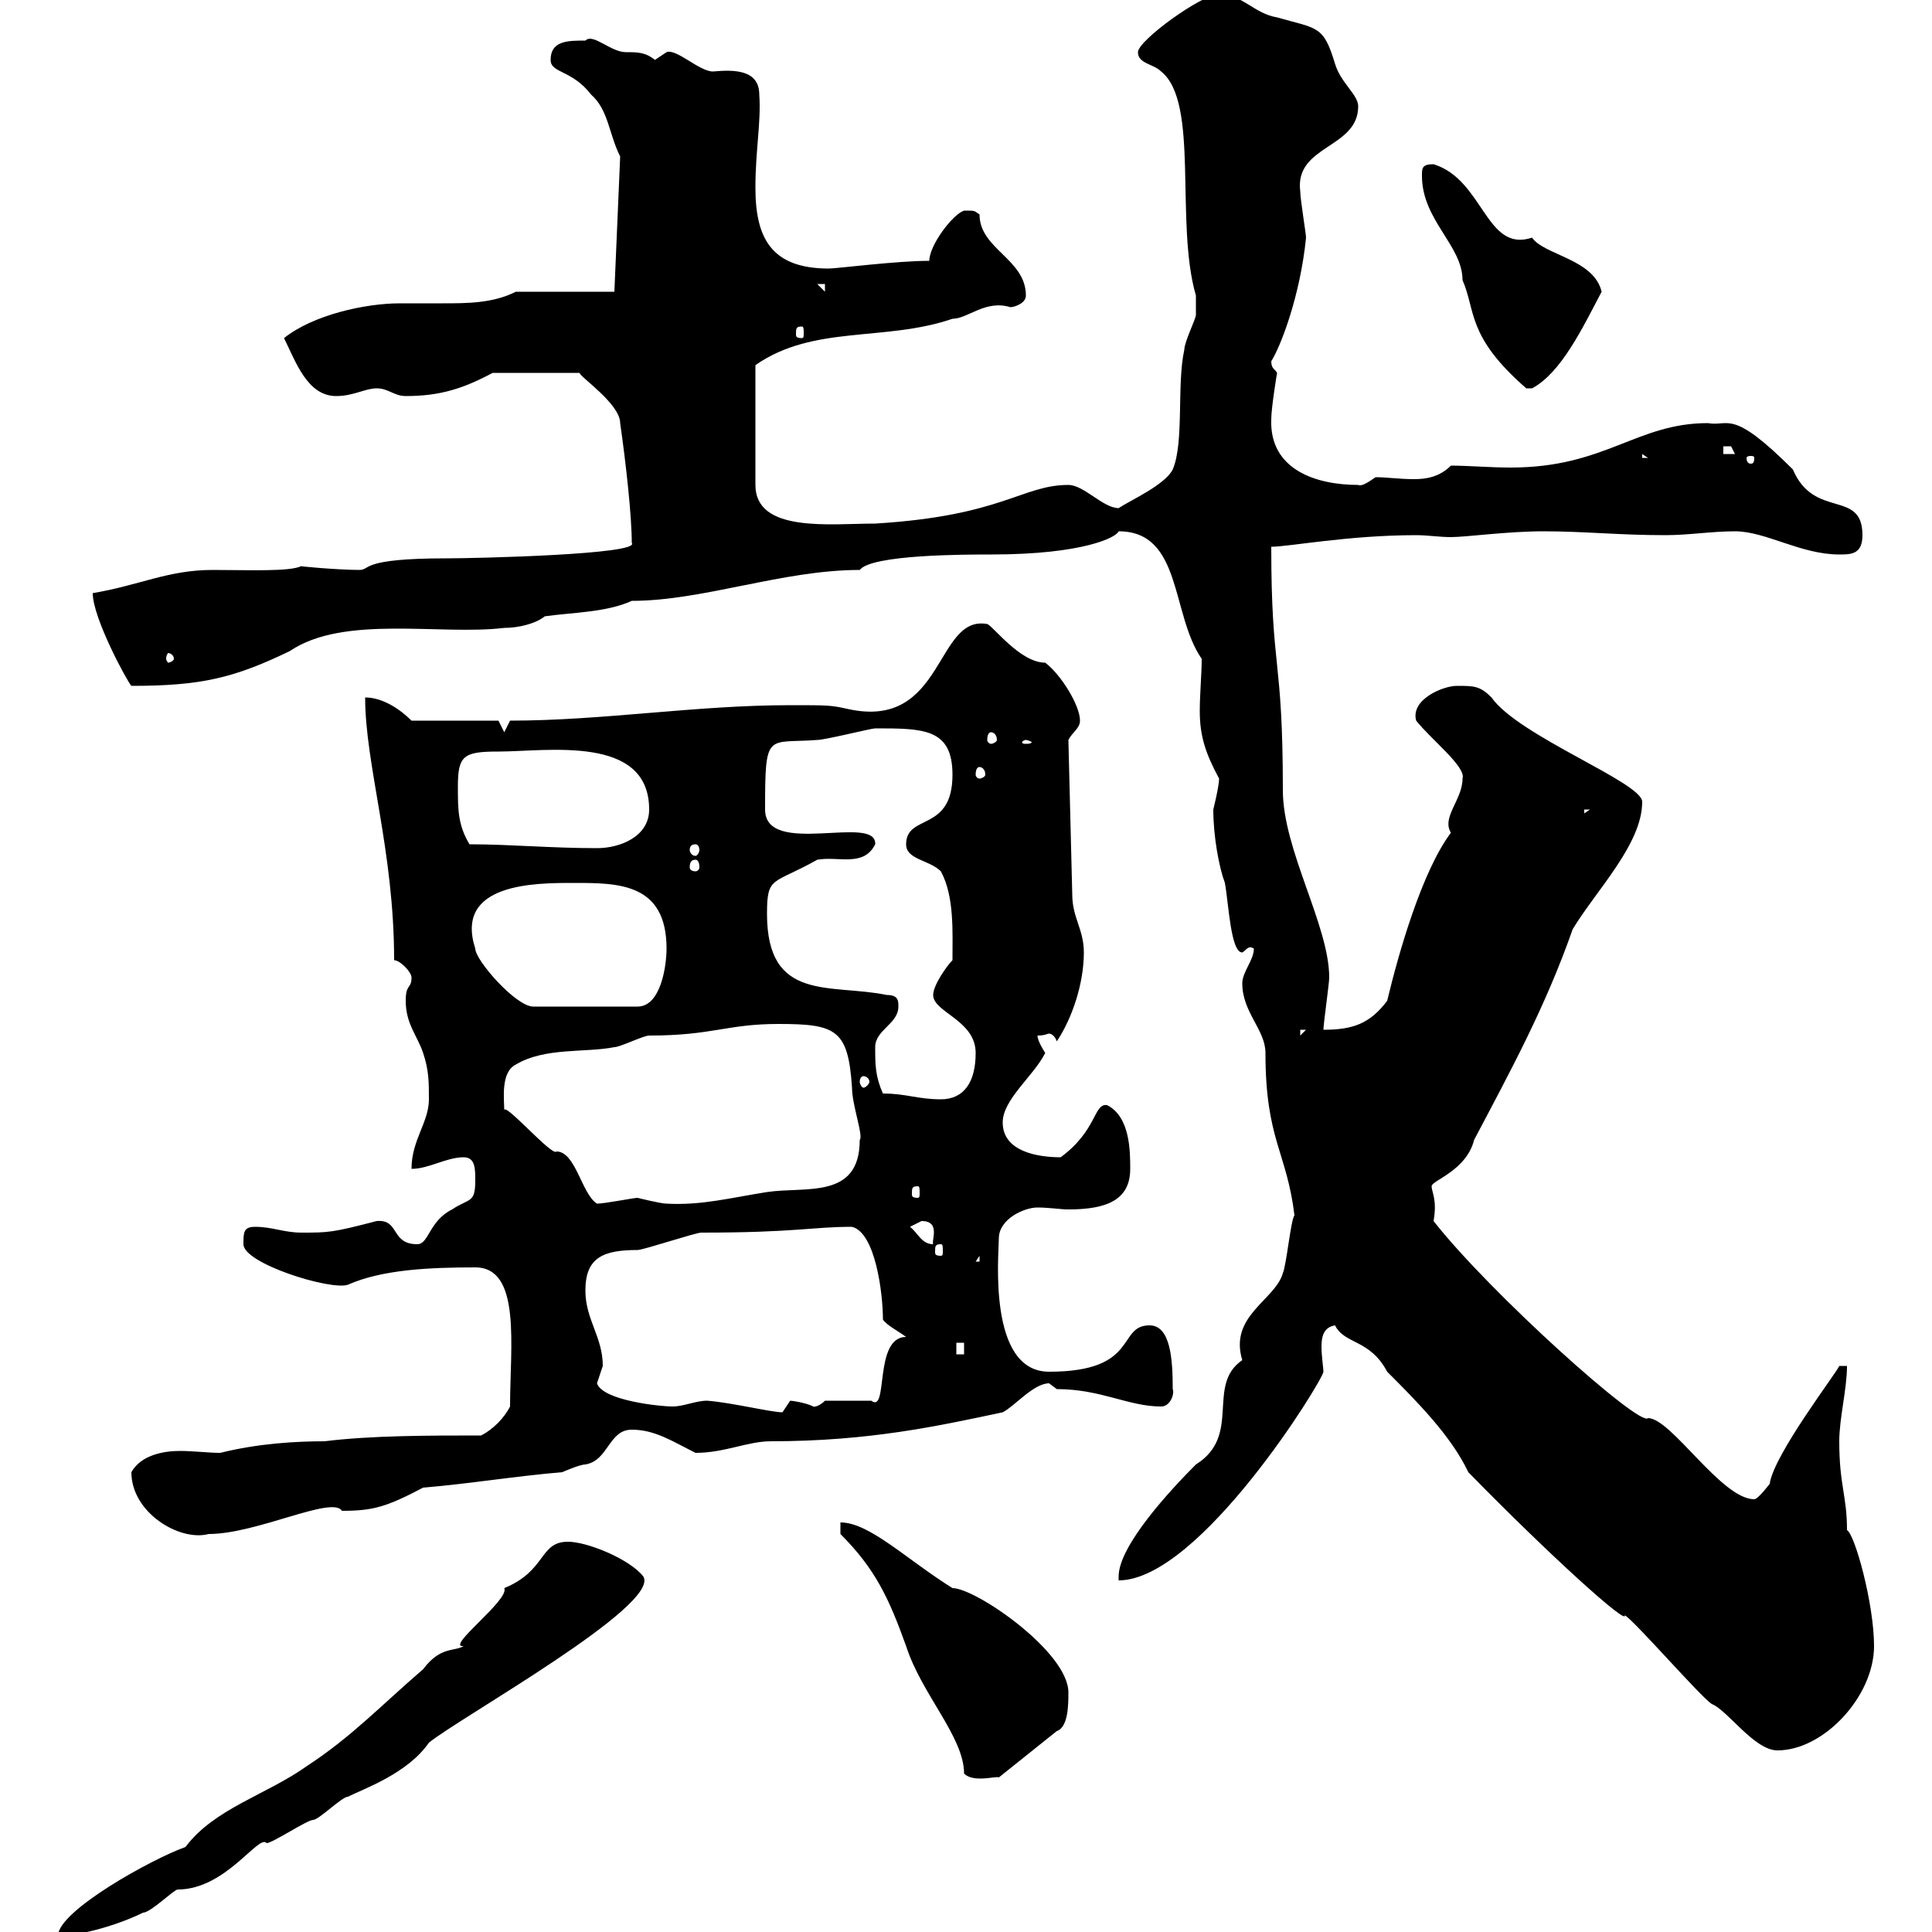 <svg xmlns="http://www.w3.org/2000/svg" xmlns:xlink="http://www.w3.org/1999/xlink" width="300" height="300"><path d="M88.20 239.40C83.70 239.40 84.90 243.90 78.30 246.60C79.20 248.40 69 255.90 72 255.60C70.50 256.50 68.40 255.60 65.70 259.20C59.40 264.60 54.60 269.70 47.70 274.20C41.40 278.70 33.30 280.80 28.80 286.80C23.70 288.60 9 296.70 9 300.60C12.60 300.60 18.60 298.80 22.20 297C23.40 297 27 293.40 27.60 293.40C35.10 293.40 40.20 284.70 41.40 286.20C42.30 286.20 47.70 282.60 48.60 282.60C49.50 282.60 53.10 279 54 279C56.40 277.80 63.30 275.40 66.60 270.60C71.40 266.70 102.60 249.30 99.90 244.80C97.80 242.10 91.20 239.40 88.20 239.40ZM130.50 238.20C135.90 243.60 138 248.10 140.70 255.60C143.10 263.10 149.70 269.70 149.70 275.40C151.20 276.90 154.80 275.70 155.10 276L164.10 268.80C165.90 268.20 165.90 264.60 165.90 262.80C165.90 256.50 151.50 246.60 147.90 246.60C140.70 242.10 135 236.40 130.50 236.40ZM228 228.60C240.60 241.50 252.90 252.60 252.30 250.80C254.10 252 264 263.40 265.80 264.60C268.20 265.50 272.40 271.80 276 271.80C283.20 271.80 291 263.40 291 255.60C291 249 288 238.20 286.80 237.60C286.80 232.20 285.60 230.70 285.60 223.80C285.60 220.20 286.80 215.70 286.80 212.10L285.60 212.10C285.30 213 275.40 225.90 274.80 230.40C274.80 230.40 273 232.80 272.40 232.80C267.30 232.80 259.50 220.20 255.90 220.20C254.70 221.70 231.30 200.70 222.60 189.60C223.20 186.30 222.30 185.10 222.30 184.20C222.30 183.30 227.70 181.80 228.90 177C234.60 166.20 240 156.30 244.20 144.30C247.80 138.30 255 131.10 255 124.50C255 121.50 235.80 114.30 231.60 108.30C229.80 106.50 228.90 106.50 226.20 106.50C224.10 106.50 219 108.60 219.90 111.90C222.30 114.90 227.70 119.10 227.10 120.90C227.10 124.20 223.80 126.90 225.30 129.30C220.80 135.30 217.20 147.90 215.40 155.40C212.70 159 210 159.90 205.50 159.90C205.50 159 206.40 152.70 206.40 151.80C206.40 143.70 199.20 132 199.20 122.70C199.20 101.70 197.40 104.40 197.40 84.90C200.10 84.90 209.40 83.10 219.90 83.10C221.70 83.10 223.50 83.40 225.30 83.40C227.70 83.40 234 82.50 239.70 82.50C246 82.50 251.40 83.10 258.60 83.10C262.20 83.10 265.80 82.50 269.40 82.50C274.20 82.50 279.60 86.10 285.60 86.10C287.40 86.10 289.20 86.10 289.20 83.10C289.20 75.90 281.70 80.70 278.40 72.90C268.80 63.30 268.50 66.30 265.20 65.70C254.10 65.70 249.30 72.60 234.60 72.60C231.30 72.60 228 72.30 225.30 72.30C223.50 74.10 221.40 74.40 219.60 74.40C217.20 74.40 215.40 74.10 213.60 74.10C212.70 74.70 211.50 75.60 210.90 75.30C204.30 75.30 197.10 72.90 197.40 65.10C197.40 63.30 198.30 57.90 198.30 57.90C198 57.30 197.40 57.30 197.40 56.10C198.90 53.70 201.90 45.90 202.80 36.90C202.80 36.30 201.90 30.90 201.90 29.70C201 22.50 210.90 23.10 210.90 16.50C210.90 14.70 208.20 12.90 207.30 9.90C205.50 3.90 204.60 4.50 198.30 2.70C194.70 2.10 192.90-0.90 189.30-0.90C186.60-0.90 176.70 6.30 176.70 8.10C176.70 9.90 179.10 9.90 180.30 11.10C186.30 15.90 182.40 34.50 185.70 45.90C185.70 46.50 185.70 47.70 185.70 48.90C185.70 49.50 183.90 53.10 183.90 54.30C182.70 59.70 183.90 68.70 182.10 72.90C180.90 75.30 175.50 77.70 173.70 78.90C171.30 78.90 168.30 75.30 165.90 75.30C158.70 75.30 155.70 80.10 135.90 81.30C129 81.30 117.30 82.80 117.30 75.30L117.30 56.70C126.30 50.40 137.40 53.10 147.90 49.50C150.30 49.50 153 46.50 156.90 47.70C157.50 47.70 159.30 47.10 159.30 45.90C159.30 40.20 152.10 38.70 152.10 33.30C151.20 32.70 151.50 32.70 149.70 32.70C147.90 33.30 144.30 38.10 144.30 40.50C139.20 40.50 129.90 41.70 128.70 41.70C119.70 41.70 117.30 36.90 117.30 29.10C117.30 23.40 118.20 18.90 117.90 14.70C117.90 10.80 114 10.80 110.70 11.10C108.60 11.10 105 7.50 103.50 8.10C103.50 8.10 101.70 9.30 101.70 9.30C100.20 8.10 99 8.10 97.20 8.10C94.80 8.10 92.10 5.10 90.90 6.30C88.20 6.30 85.50 6.30 85.50 9.30C85.50 11.40 88.80 10.80 91.80 14.70C94.50 17.10 94.50 20.70 96.30 24.30L95.40 45.30L80.10 45.30C76.50 47.10 72.60 47.10 68.70 47.10C66 47.10 63.90 47.10 62.10 47.10C56.70 47.10 48.60 48.90 44.10 52.50C45.90 56.10 47.70 61.50 52.20 61.50C54.90 61.50 56.70 60.30 58.50 60.30C60.30 60.30 61.20 61.50 63 61.50C68.40 61.50 72 60.30 76.50 57.90L90 57.90C90 58.50 96.30 62.70 96.30 65.70C97.20 72 98.10 80.10 98.10 84.30C99.60 86.10 73.80 86.70 69.30 86.70C55.80 86.70 57.60 88.50 55.80 88.50C52.50 88.50 45.90 87.90 46.80 87.90C45 88.80 38.40 88.50 33 88.50C26.10 88.50 21.60 90.90 14.40 92.10C14.40 96 19.80 105.90 20.40 106.50C31.20 106.50 36.30 105.30 45 101.10C53.40 95.40 68.40 98.70 78.30 97.50C80.40 97.50 83.10 96.90 84.60 95.70C88.80 95.10 94.20 95.10 98.10 93.30C109.20 93.30 121.50 88.50 133.50 88.50C135.30 86.10 150 86.10 153.90 86.10C168.30 86.10 173.40 83.40 173.70 82.50C183.60 82.50 181.80 95.40 186.60 102.30C186.60 104.70 186.30 107.70 186.30 110.40C186.30 114.30 187.20 117 189.30 120.90C189.30 122.10 188.40 125.70 188.40 125.70C188.40 129.90 189.30 134.70 190.20 137.10C190.80 140.40 191.10 147.90 192.90 147.90C193.50 147.60 193.80 146.70 194.70 147.30C194.70 149.10 192.90 150.90 192.90 152.70C192.90 157.20 196.50 159.90 196.50 163.50C196.50 177 199.80 178.80 201 188.70C200.40 189.60 199.80 196.20 199.20 197.70C198 201.90 190.80 204.30 192.90 211.20C187.20 215.10 192.90 222.90 185.70 227.40C181.80 231.30 173.70 240 173.70 244.80L173.70 245.40C186.30 245.40 205.50 214.20 205.50 213C205.50 212.40 205.20 210.60 205.20 209.10C205.20 207.60 205.50 206.10 207.30 205.80C208.80 208.80 212.70 207.90 215.40 213C219.90 217.50 225.30 222.90 228 228.60ZM20.40 228.60C20.40 234.90 27.90 239.40 32.40 238.20C39.90 238.20 51.60 232.20 53.10 234.60C57.90 234.60 60 234 65.70 231C72.90 230.40 80.10 229.20 87.30 228.60C87.30 228.60 90 227.40 90.90 227.40C94.50 226.80 94.50 222 98.10 222C101.70 222 104.40 223.80 108 225.60C112.50 225.60 116.10 223.80 119.70 223.80C135 223.80 145.80 221.40 155.70 219.30C157.50 218.40 160.50 214.80 162.90 214.80C162.90 214.80 164.10 215.70 164.10 215.70C171 215.70 175.20 218.40 180.30 218.40C181.80 218.40 182.40 216.30 182.10 215.70C182.10 211.20 181.80 205.80 178.50 205.80C173.40 205.80 177 213 162.90 213C153.30 213 155.10 194.70 155.10 192.30C155.10 189.30 159 187.50 161.10 187.50C162.90 187.50 164.70 187.80 165.90 187.80C171.90 187.80 175.50 186.30 175.50 181.50C175.50 178.80 175.50 173.40 171.90 171.60C169.80 171.30 170.40 175.50 164.70 179.70C161.10 179.70 155.70 178.80 155.70 174.30C155.70 170.70 160.50 167.10 162.30 163.50C162.30 163.50 161.10 161.70 161.10 160.80C162.30 160.80 162.60 160.50 162.90 160.50C163.20 160.50 163.80 160.80 164.10 161.70C166.50 158.10 168.30 152.70 168.30 147.90C168.30 144.30 166.50 142.50 166.50 138.90L165.90 114.90C166.50 113.70 167.70 113.10 167.70 111.90C167.70 109.50 164.70 104.70 162.30 102.90C158.40 102.90 154.20 97.20 153.30 96.90C145.20 95.40 146.70 113.40 131.70 110.10C129 109.50 128.70 109.50 122.70 109.50C108 109.50 93.60 111.90 79.20 111.90L78.30 113.70L77.40 111.90L63.90 111.90C62.10 110.10 59.40 108.30 56.70 108.30C56.70 118.80 61.20 132 61.20 149.10C62.10 149.10 63.90 150.90 63.90 151.80C63.90 153.60 63 152.70 63 155.40C63 159 64.80 160.80 65.70 163.50C66.60 166.20 66.60 168 66.60 170.70C66.60 174.30 63.90 177 63.90 181.50C66.60 181.50 69.30 179.70 72 179.70C73.80 179.70 73.80 181.50 73.80 183.30C73.80 186.90 72.90 186 70.20 187.80C66.60 189.60 66.60 193.20 64.80 193.20C60.60 193.20 62.10 189.30 58.50 189.60C51.60 191.40 51 191.40 46.80 191.40C44.10 191.40 42.30 190.50 39.60 190.50C37.80 190.50 37.80 191.40 37.80 193.20C37.80 196.20 51.30 200.40 54 199.50C59.40 197.10 66.90 196.80 73.80 196.80C81 196.80 79.20 209.10 79.20 218.40C78.30 220.20 76.50 222 74.70 222.90C66.60 222.90 57.60 222.90 50.40 223.80C46.20 223.80 40.20 224.10 34.20 225.60C32.40 225.60 30 225.30 27.90 225.30C25.50 225.30 21.90 225.90 20.40 228.60ZM109.80 217.50C108 217.50 106.20 218.40 104.40 218.40C102.60 218.40 93.60 217.50 92.70 214.80C92.70 214.80 93.60 212.10 93.60 212.10C93.60 207.60 90.90 204.90 90.90 200.40C90.90 195.30 93.60 194.10 99 194.10C99.90 194.10 108 191.40 108.90 191.40C123.60 191.40 126 190.50 132.30 190.50C135.90 191.40 137.10 200.70 137.10 204.90C137.70 205.80 139.50 206.70 140.70 207.60C135.60 207.60 138 219.60 135.30 217.50L128.10 217.50C126.90 218.70 126 218.40 126.30 218.40C125.10 217.80 123 217.50 122.70 217.50C122.70 217.50 121.50 219.30 121.50 219.30C119.70 219.30 113.70 217.80 109.80 217.50ZM148.50 208.50L149.70 208.50L149.70 210.30L148.50 210.30ZM152.10 195L152.10 195.90L151.50 195.90ZM146.10 193.20C146.40 193.20 146.40 193.50 146.40 194.40C146.40 194.70 146.40 195 146.10 195C145.20 195 145.20 194.70 145.20 194.40C145.20 193.50 145.20 193.20 146.10 193.20ZM141.30 190.50C141.30 190.50 143.10 189.60 143.10 189.60C146.10 189.60 144.60 192.60 144.90 193.20C143.10 193.20 142.50 191.40 141.30 190.50ZM78.30 172.50C78.30 170.70 77.70 166.50 80.10 165.30C84.60 162.60 90.90 163.50 95.40 162.60C96.30 162.60 99.90 160.80 100.80 160.80C110.70 160.80 112.80 159 120.90 159C129.90 159 131.70 159.90 132.30 168.90C132.30 171.60 134.10 176.40 133.50 177C133.50 186.30 125.10 184.20 119.10 185.10C113.40 186 108.90 187.20 103.50 186.90C102.60 186.90 99 186 99 186C98.40 186 93.90 186.90 92.70 186.90C90.30 185.40 89.40 178.80 86.40 178.80C85.80 179.70 78 170.70 78.30 172.50ZM142.50 184.20C142.80 184.20 142.80 184.50 142.80 185.40C142.80 185.70 142.80 186 142.50 186C141.60 186 141.60 185.70 141.60 185.40C141.60 184.50 141.60 184.20 142.50 184.20ZM137.10 169.80C135.90 167.10 135.90 165.30 135.90 162.60C135.90 159.90 139.50 159 139.50 156.30C139.50 155.40 139.50 154.50 137.70 154.50C129 152.70 119.10 155.70 119.10 141.90C119.10 135.90 120 137.40 126.90 133.50C130.20 132.90 134.10 134.70 135.90 131.10C136.20 126.30 118.80 133.20 118.80 125.70C118.80 113.40 119.10 115.50 126.90 114.90C128.10 114.90 135.30 113.10 135.90 113.10C143.40 113.10 147.90 113.10 147.90 120.30C147.90 129.30 140.70 126.30 140.70 131.10C140.70 133.50 144.30 133.50 146.10 135.30C148.20 139.20 147.90 144.60 147.90 149.10C147 150 144.90 153 144.90 154.50C144.90 157.20 151.50 158.40 151.50 163.50C151.50 168 149.70 170.70 146.10 170.70C142.50 170.70 140.70 169.80 137.10 169.80ZM134.10 167.10C134.40 167.10 135 167.40 135 168C135 168.30 134.40 168.90 134.10 168.90C133.80 168.90 133.50 168.30 133.50 168C133.50 167.40 133.80 167.10 134.10 167.10ZM201.90 159.90L202.80 159.90L201.90 160.80ZM73.80 147.30C70.50 137.10 83.10 137.10 89.10 137.10C96 137.10 103.50 137.10 103.50 147.30C103.50 150 102.60 156.30 99 156.30L82.80 156.30C80.10 156.30 73.80 149.10 73.80 147.30ZM108 133.50C108.30 133.50 108.60 133.80 108.60 134.70C108.60 135 108.30 135.30 108 135.30C107.40 135.30 107.10 135 107.10 134.70C107.10 133.80 107.40 133.50 108 133.50ZM72.90 131.10C71.10 128.10 71.10 125.70 71.10 122.10C71.10 117.30 72 116.70 77.40 116.70C84.90 116.70 100.80 114 100.80 125.70C100.80 129.90 96.30 131.70 92.70 131.70C85.50 131.70 79.20 131.10 72.90 131.10ZM108 131.10C108.30 131.10 108.60 131.40 108.60 132C108.60 132.30 108.30 132.90 108 132.90C107.40 132.90 107.10 132.30 107.10 132C107.10 131.40 107.40 131.10 108 131.10ZM246 125.70L246.90 125.70L246 126.30ZM152.10 119.10C152.40 119.10 153 119.40 153 120.30C153 120.60 152.40 120.90 152.10 120.90C151.80 120.90 151.50 120.60 151.50 120.30C151.50 119.40 151.80 119.10 152.10 119.10ZM159.30 114.90C159.60 114.90 160.20 115.20 160.20 115.20C160.20 115.50 159.60 115.50 159.30 115.50C159 115.50 158.70 115.50 158.70 115.20C158.70 115.20 159 114.90 159.30 114.90ZM153.90 113.70C154.20 113.70 154.80 114 154.80 114.90C154.80 115.20 154.20 115.50 153.90 115.50C153.60 115.50 153.30 115.20 153.30 114.90C153.30 114 153.60 113.70 153.90 113.70ZM27 102.30C27 102.60 26.40 102.90 26.10 102.90C26.10 102.90 25.80 102.60 25.80 102.30C25.80 101.70 26.10 101.40 26.10 101.40C26.40 101.40 27 101.70 27 102.30ZM255 70.50L255.90 71.10L255 71.10ZM272.40 71.10C272.40 72 272.10 72 271.80 72C271.80 72 271.20 72 271.20 71.10C271.20 70.80 271.80 70.80 271.80 70.80C272.10 70.80 272.40 70.80 272.40 71.10ZM267.60 69.30C267.60 69.30 267.60 69.30 268.80 69.30C268.80 69.30 269.40 70.50 269.40 70.50L267.60 70.50ZM220.80 27.30C220.80 34.20 227.10 38.10 227.10 43.50C229.20 48.30 227.70 52.20 237 60.30L237.90 60.30C242.40 57.90 245.70 51 248.70 45.30C247.50 40.20 239.70 39.60 237.90 36.90C230.70 39.30 230.40 27.90 222.60 25.50C220.80 25.50 220.80 26.10 220.80 27.30ZM124.50 50.70C124.80 50.70 124.80 51 124.80 51.90C124.80 52.20 124.80 52.50 124.50 52.50C123.60 52.50 123.60 52.20 123.60 51.90C123.60 51 123.60 50.70 124.50 50.70ZM126.90 44.10L128.10 44.10L128.10 45.30Z"/></svg>